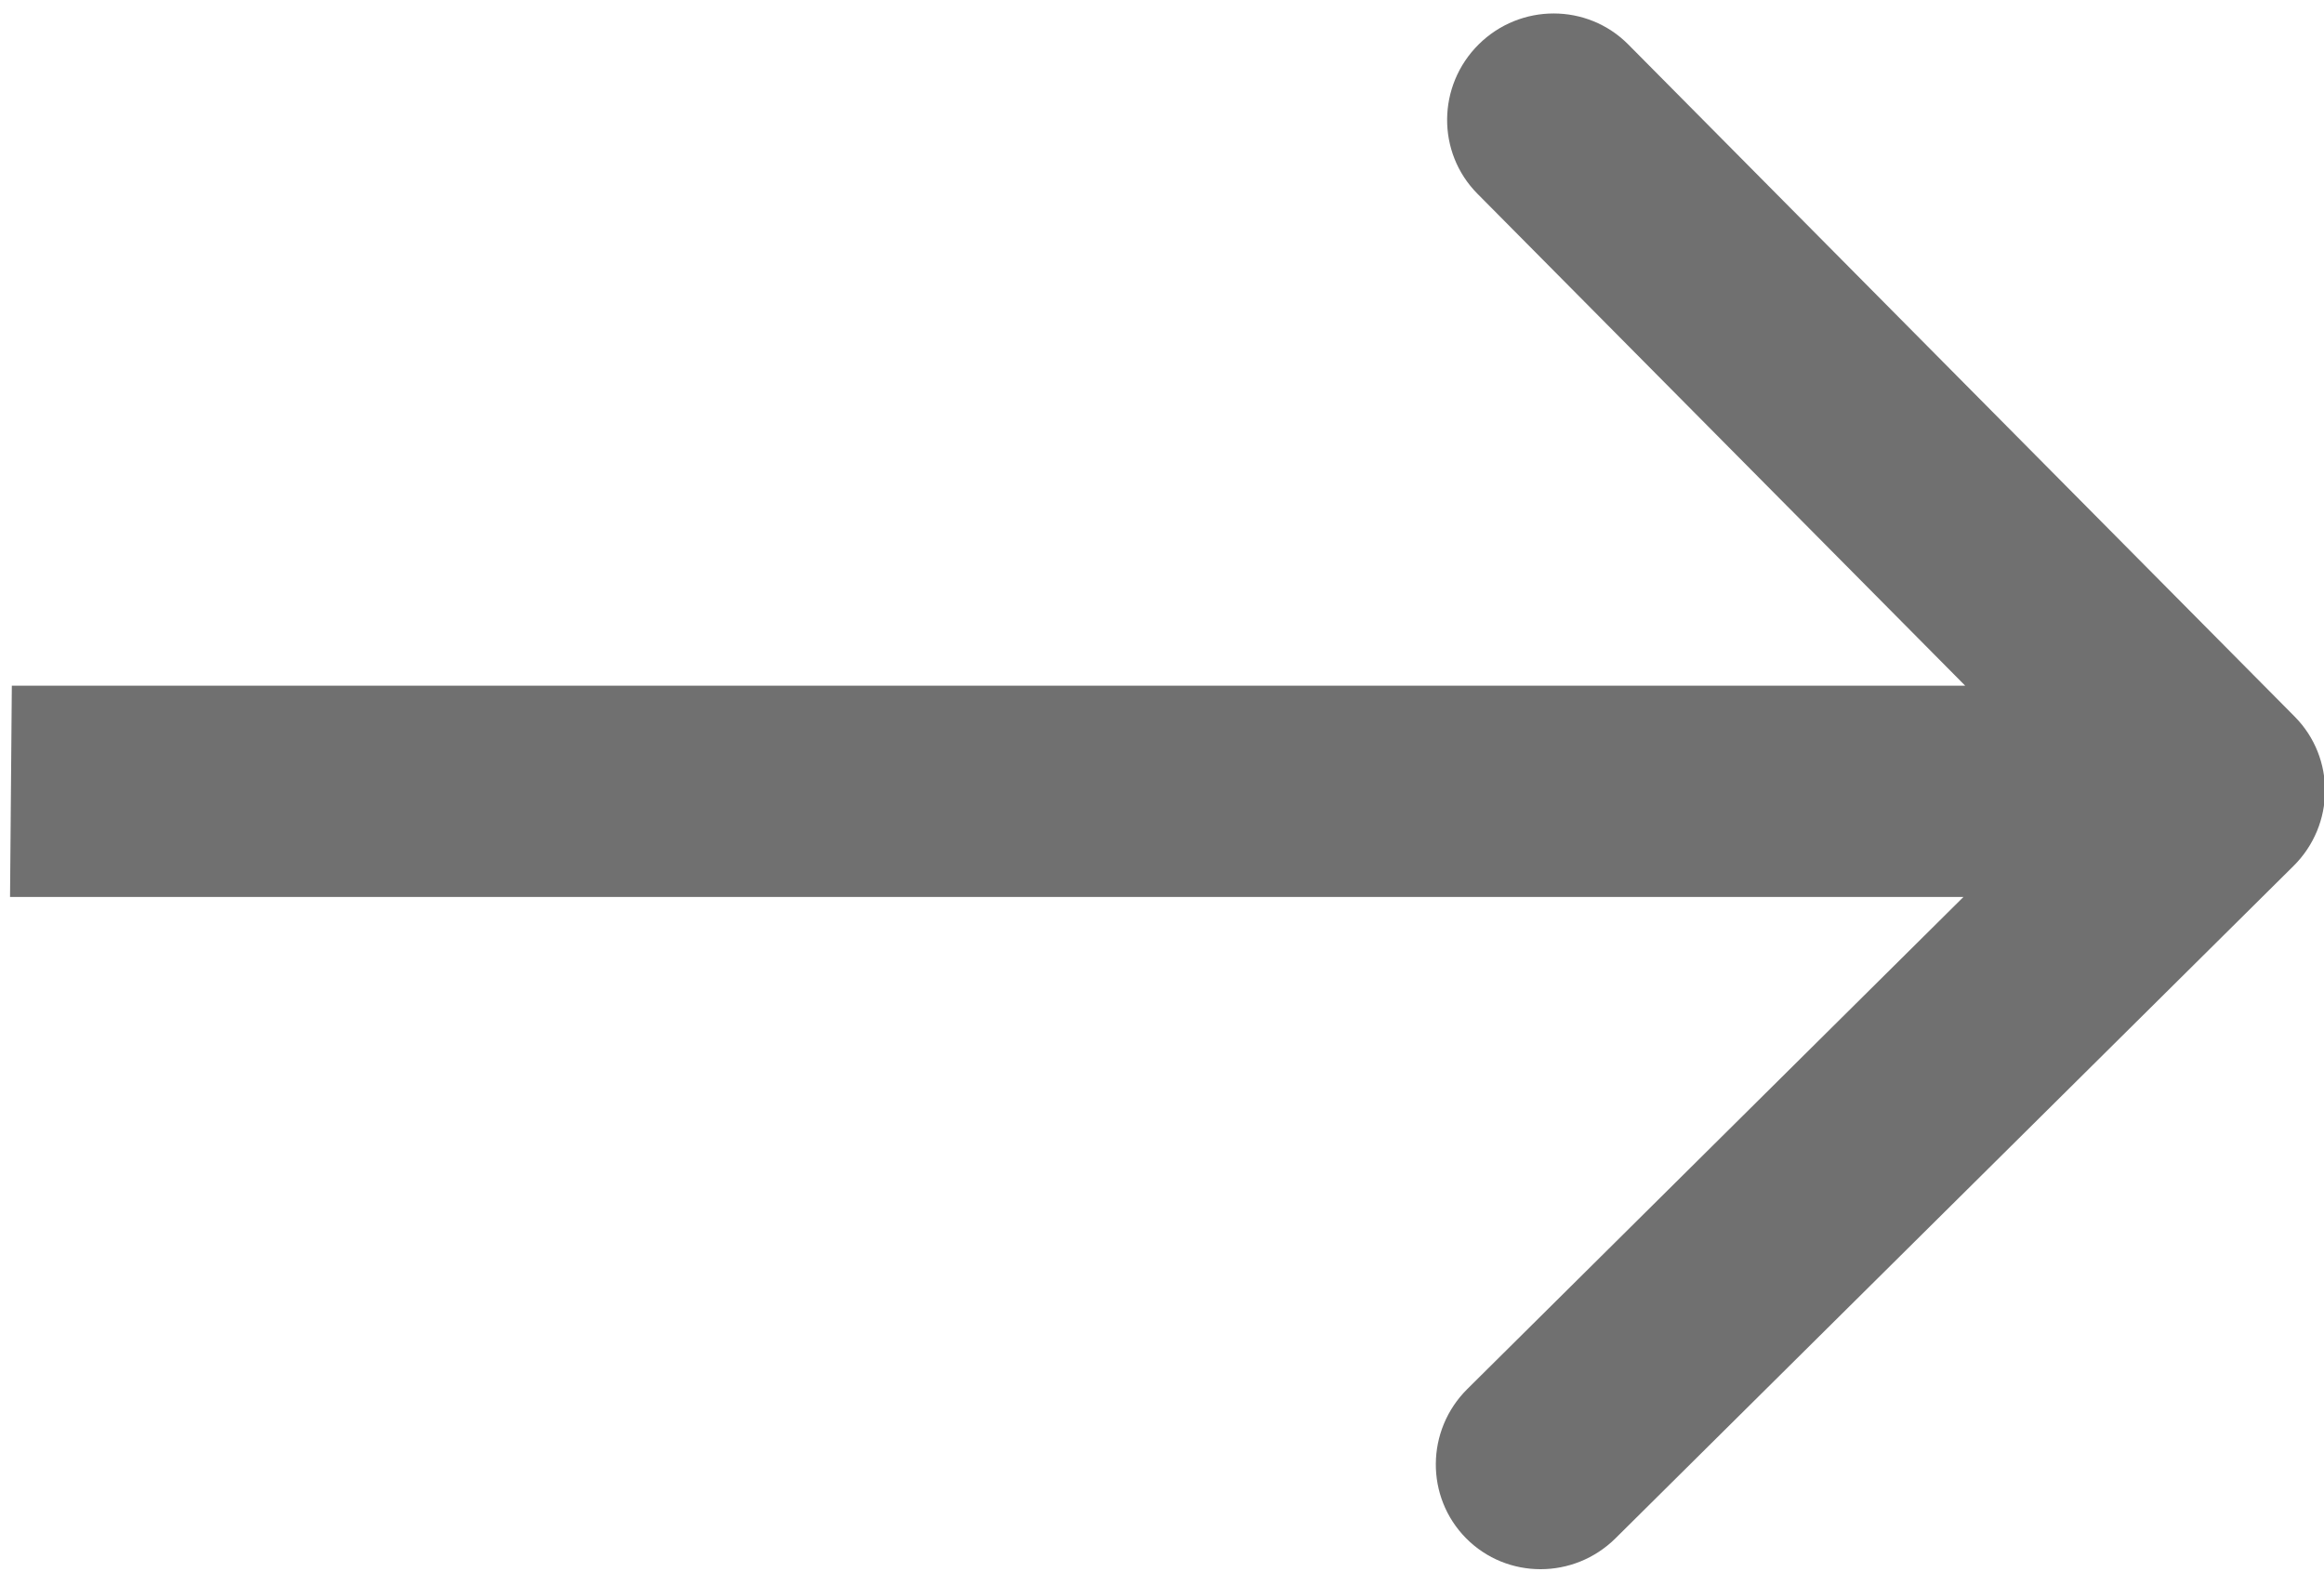 <svg xmlns="http://www.w3.org/2000/svg" width="22" height="15" viewBox="0 0 22 15" fill="none"><path d="M21.711 8.198C22.105 7.808 22.11 7.175 21.723 6.784L15.413 0.42C15.025 0.03 14.392 0.03 13.998 0.42C13.604 0.811 13.599 1.444 13.986 1.834L19.595 7.491L13.891 13.148C13.497 13.538 13.492 14.171 13.879 14.562C14.266 14.952 14.899 14.952 15.293 14.562L21.711 8.198ZM0.095 8.491L21.001 8.491L21.018 6.491L0.112 6.491L0.095 8.491Z" fill="#707070"></path></svg>